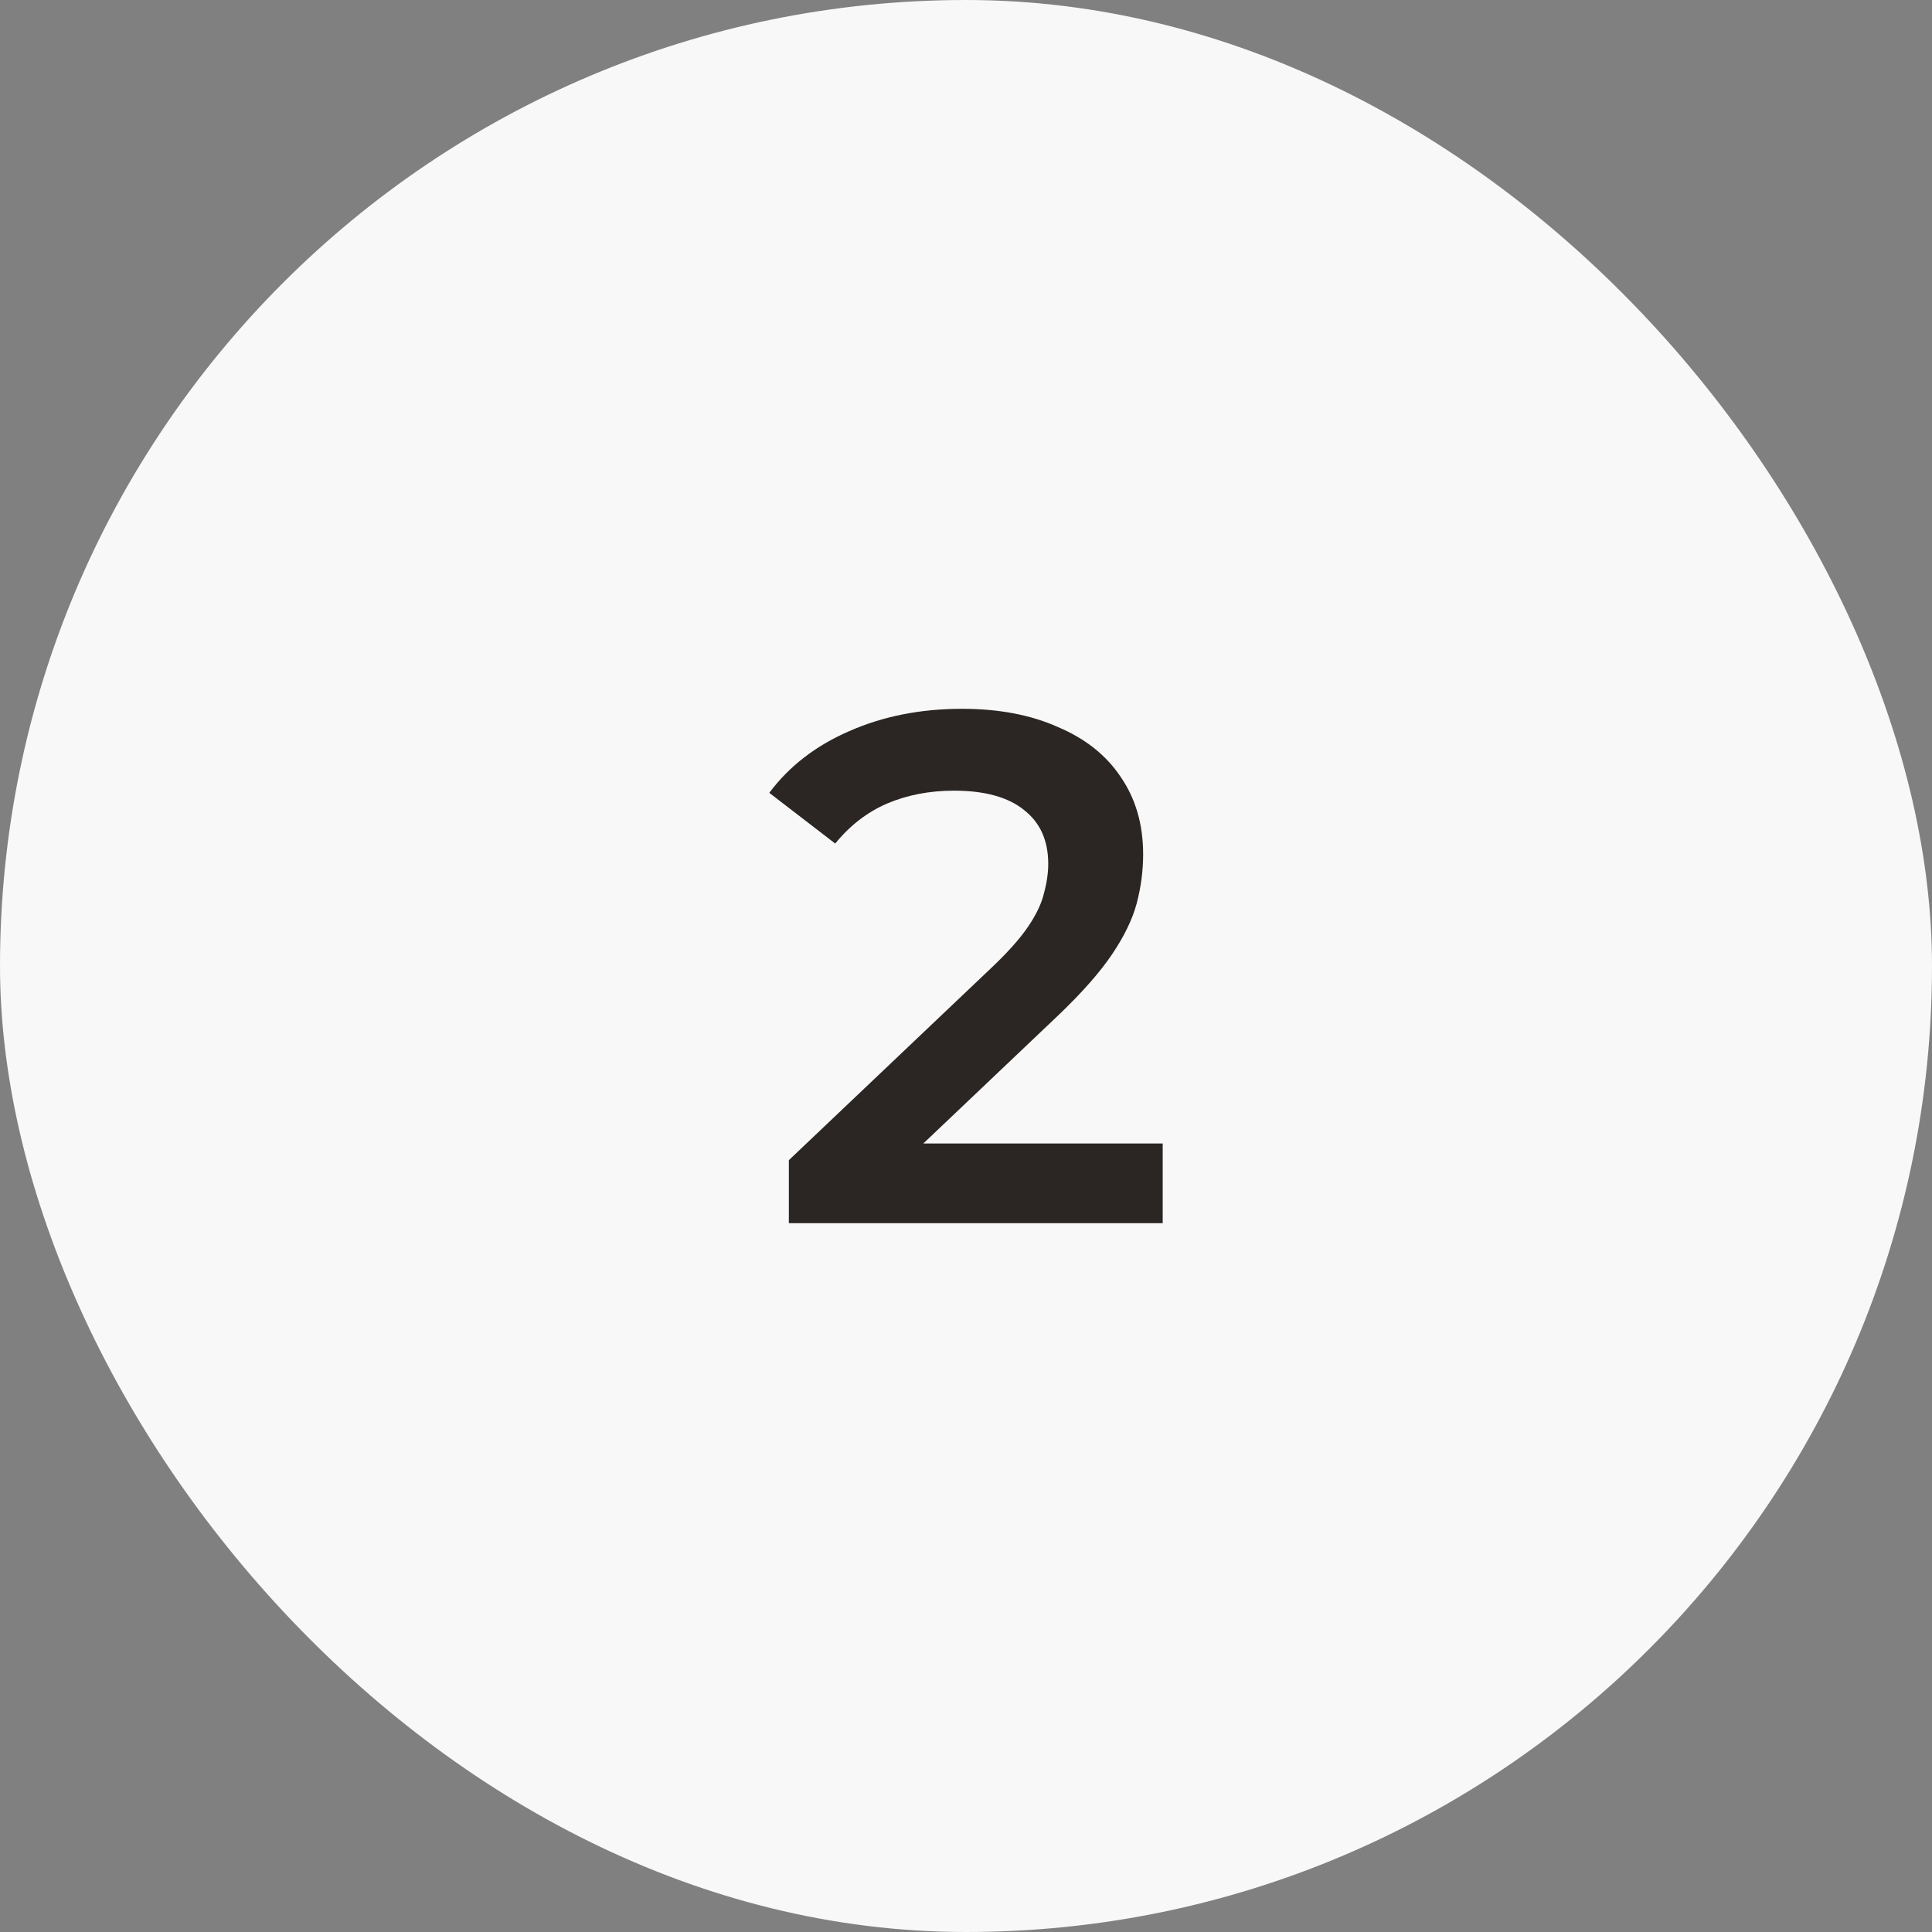 <svg width="32" height="32" viewBox="0 0 32 32" fill="none" xmlns="http://www.w3.org/2000/svg">
<rect x="0" y="0" width="32" height="32" fill="#808080" stroke="none"/>
<rect width="32" height="32" rx="16" fill="#F8F8F8"/>
<path d="M13.066 20.26V19.216L16.402 16.048C16.682 15.784 16.89 15.552 17.026 15.352C17.162 15.152 17.25 14.968 17.29 14.8C17.338 14.624 17.362 14.46 17.362 14.308C17.362 13.924 17.23 13.628 16.966 13.42C16.702 13.204 16.314 13.096 15.802 13.096C15.394 13.096 15.022 13.168 14.686 13.312C14.358 13.456 14.074 13.676 13.834 13.972L12.742 13.132C13.07 12.692 13.51 12.352 14.062 12.112C14.622 11.864 15.246 11.74 15.934 11.74C16.542 11.74 17.07 11.84 17.518 12.04C17.974 12.232 18.322 12.508 18.562 12.868C18.81 13.228 18.934 13.656 18.934 14.152C18.934 14.424 18.898 14.696 18.826 14.968C18.754 15.232 18.618 15.512 18.418 15.808C18.218 16.104 17.926 16.436 17.542 16.804L14.674 19.528L14.35 18.94H19.258V20.26H13.066Z" fill="#2B2523"/>
</svg>
